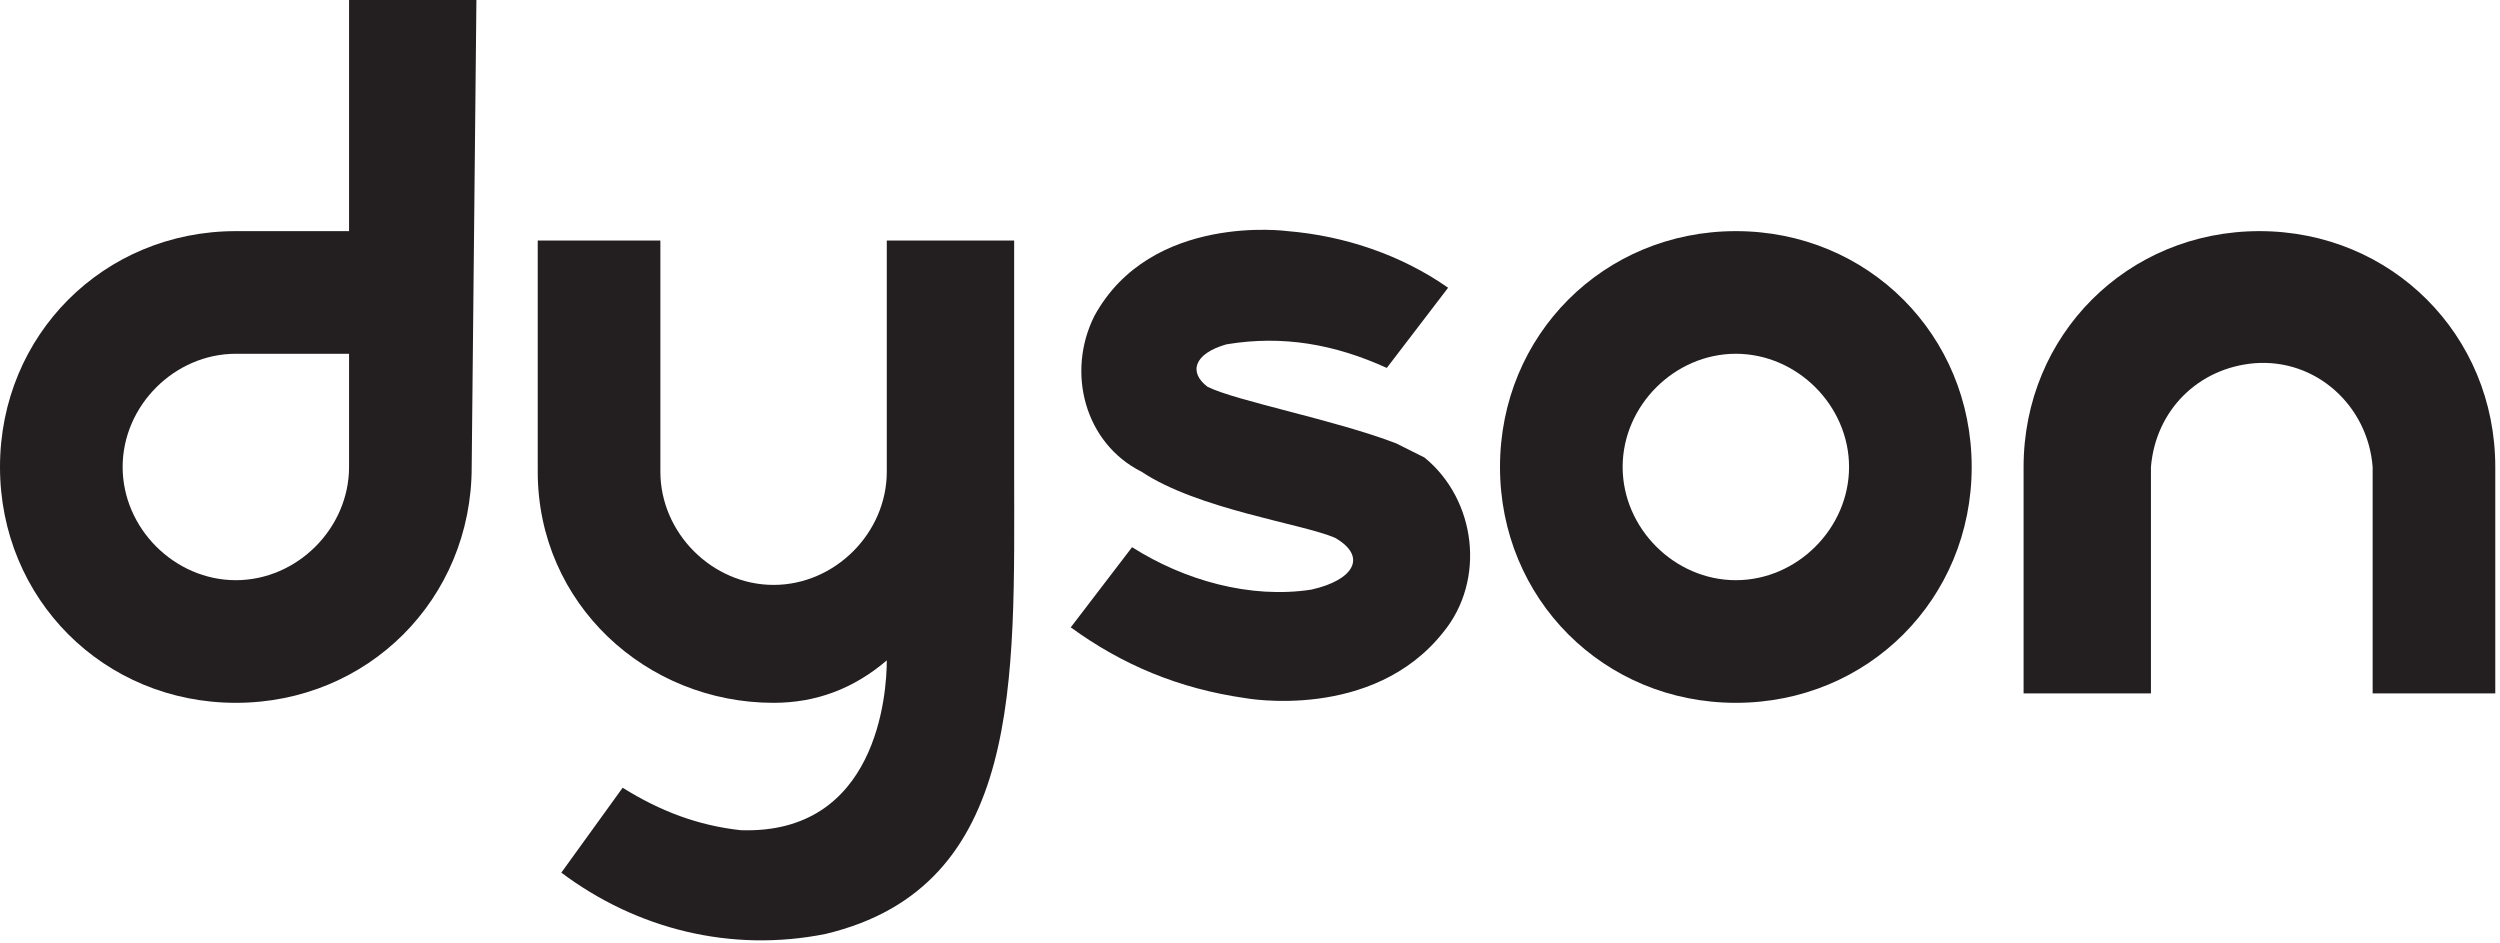 <?xml version="1.0" encoding="utf-8"?>
<!-- Generator: Adobe Illustrator 24.0.1, SVG Export Plug-In . SVG Version: 6.00 Build 0)  -->
<svg version="1.1" id="Layer_1" xmlns="http://www.w3.org/2000/svg" xmlns:xlink="http://www.w3.org/1999/xlink" x="0px" y="0px"
	 viewBox="0 0 53 20" style="enable-background:new 0 0 53 20;" xml:space="preserve">
<style type="text/css">
	.st0{fill-rule:evenodd;clip-rule:evenodd;fill:#231F20;}
</style>
<title>Dyson</title>
<path class="st0" d="M10.1,0H7.4v4.9H5c-2.8,0-5,2.2-5,5s2.2,5,5,5s5-2.2,5-5c0,0,0,0,0,0L10.1,0L10.1,0z M7.4,9.9
	c0,1.3-1.1,2.4-2.4,2.4c-1.3,0-2.4-1.1-2.4-2.4c0-1.3,1.1-2.4,2.4-2.4h2.4V9.9z"/>
<path class="st0" d="M31.8,9.9c0-2.8,2.2-5,5-5s5,2.2,5,5s-2.2,5-5,5S31.8,12.7,31.8,9.9z M36.8,12.3c1.3,0,2.4-1.1,2.4-2.4
	c0-1.3-1.1-2.4-2.4-2.4c-1.3,0-2.4,1.1-2.4,2.4c0,0,0,0,0,0C34.4,11.2,35.5,12.3,36.8,12.3z"/>
<path class="st0" d="M50.3,9.9c-0.1-1.3-1.2-2.3-2.5-2.2c-1.2,0.1-2.1,1-2.2,2.2v4.8h-2.7V9.9c0-2.8,2.2-5,5-5s5,2.2,5,5v4.8h-2.6
	V9.9z"/>
<path class="st0" d="M25.6,8.2c-0.4-0.3-0.3-0.7,0.4-0.9c1.2-0.2,2.3,0,3.4,0.5l1.3-1.7c-1-0.7-2.2-1.1-3.4-1.2c0,0-2.9-0.4-4.1,1.8
	c-0.6,1.2-0.2,2.7,1,3.3c1.2,0.8,3.4,1.1,4.1,1.4c0.7,0.4,0.4,0.9-0.5,1.1c-1.3,0.2-2.7-0.2-3.8-0.9l-1.3,1.7
	c1.1,0.8,2.3,1.3,3.7,1.5c0,0,2.7,0.5,4.2-1.4c0.9-1.1,0.7-2.8-0.4-3.7c-0.2-0.1-0.4-0.2-0.6-0.3C28.3,8.9,26.2,8.5,25.6,8.2
	L25.6,8.2z"/>
<path class="st0" d="M13.2,16.7c0.8,0.5,1.6,0.8,2.5,0.9c2.9,0.1,3.1-2.9,3.1-3.6c-0.7,0.6-1.5,0.9-2.4,0.9c-2.7,0-5-2.1-5-4.9
	c0,0,0-0.1,0-0.1V5.1h2.6c0,0,0,4.3,0,4.9c0,1.3,1.1,2.4,2.4,2.4c1.3,0,2.4-1.1,2.4-2.4c0,0,0,0,0,0V5.1h2.7V10c0,4.4,0.2,8.8-4,9.8
	c-2,0.4-4-0.1-5.6-1.3L13.2,16.7L13.2,16.7z"/>
</svg>
